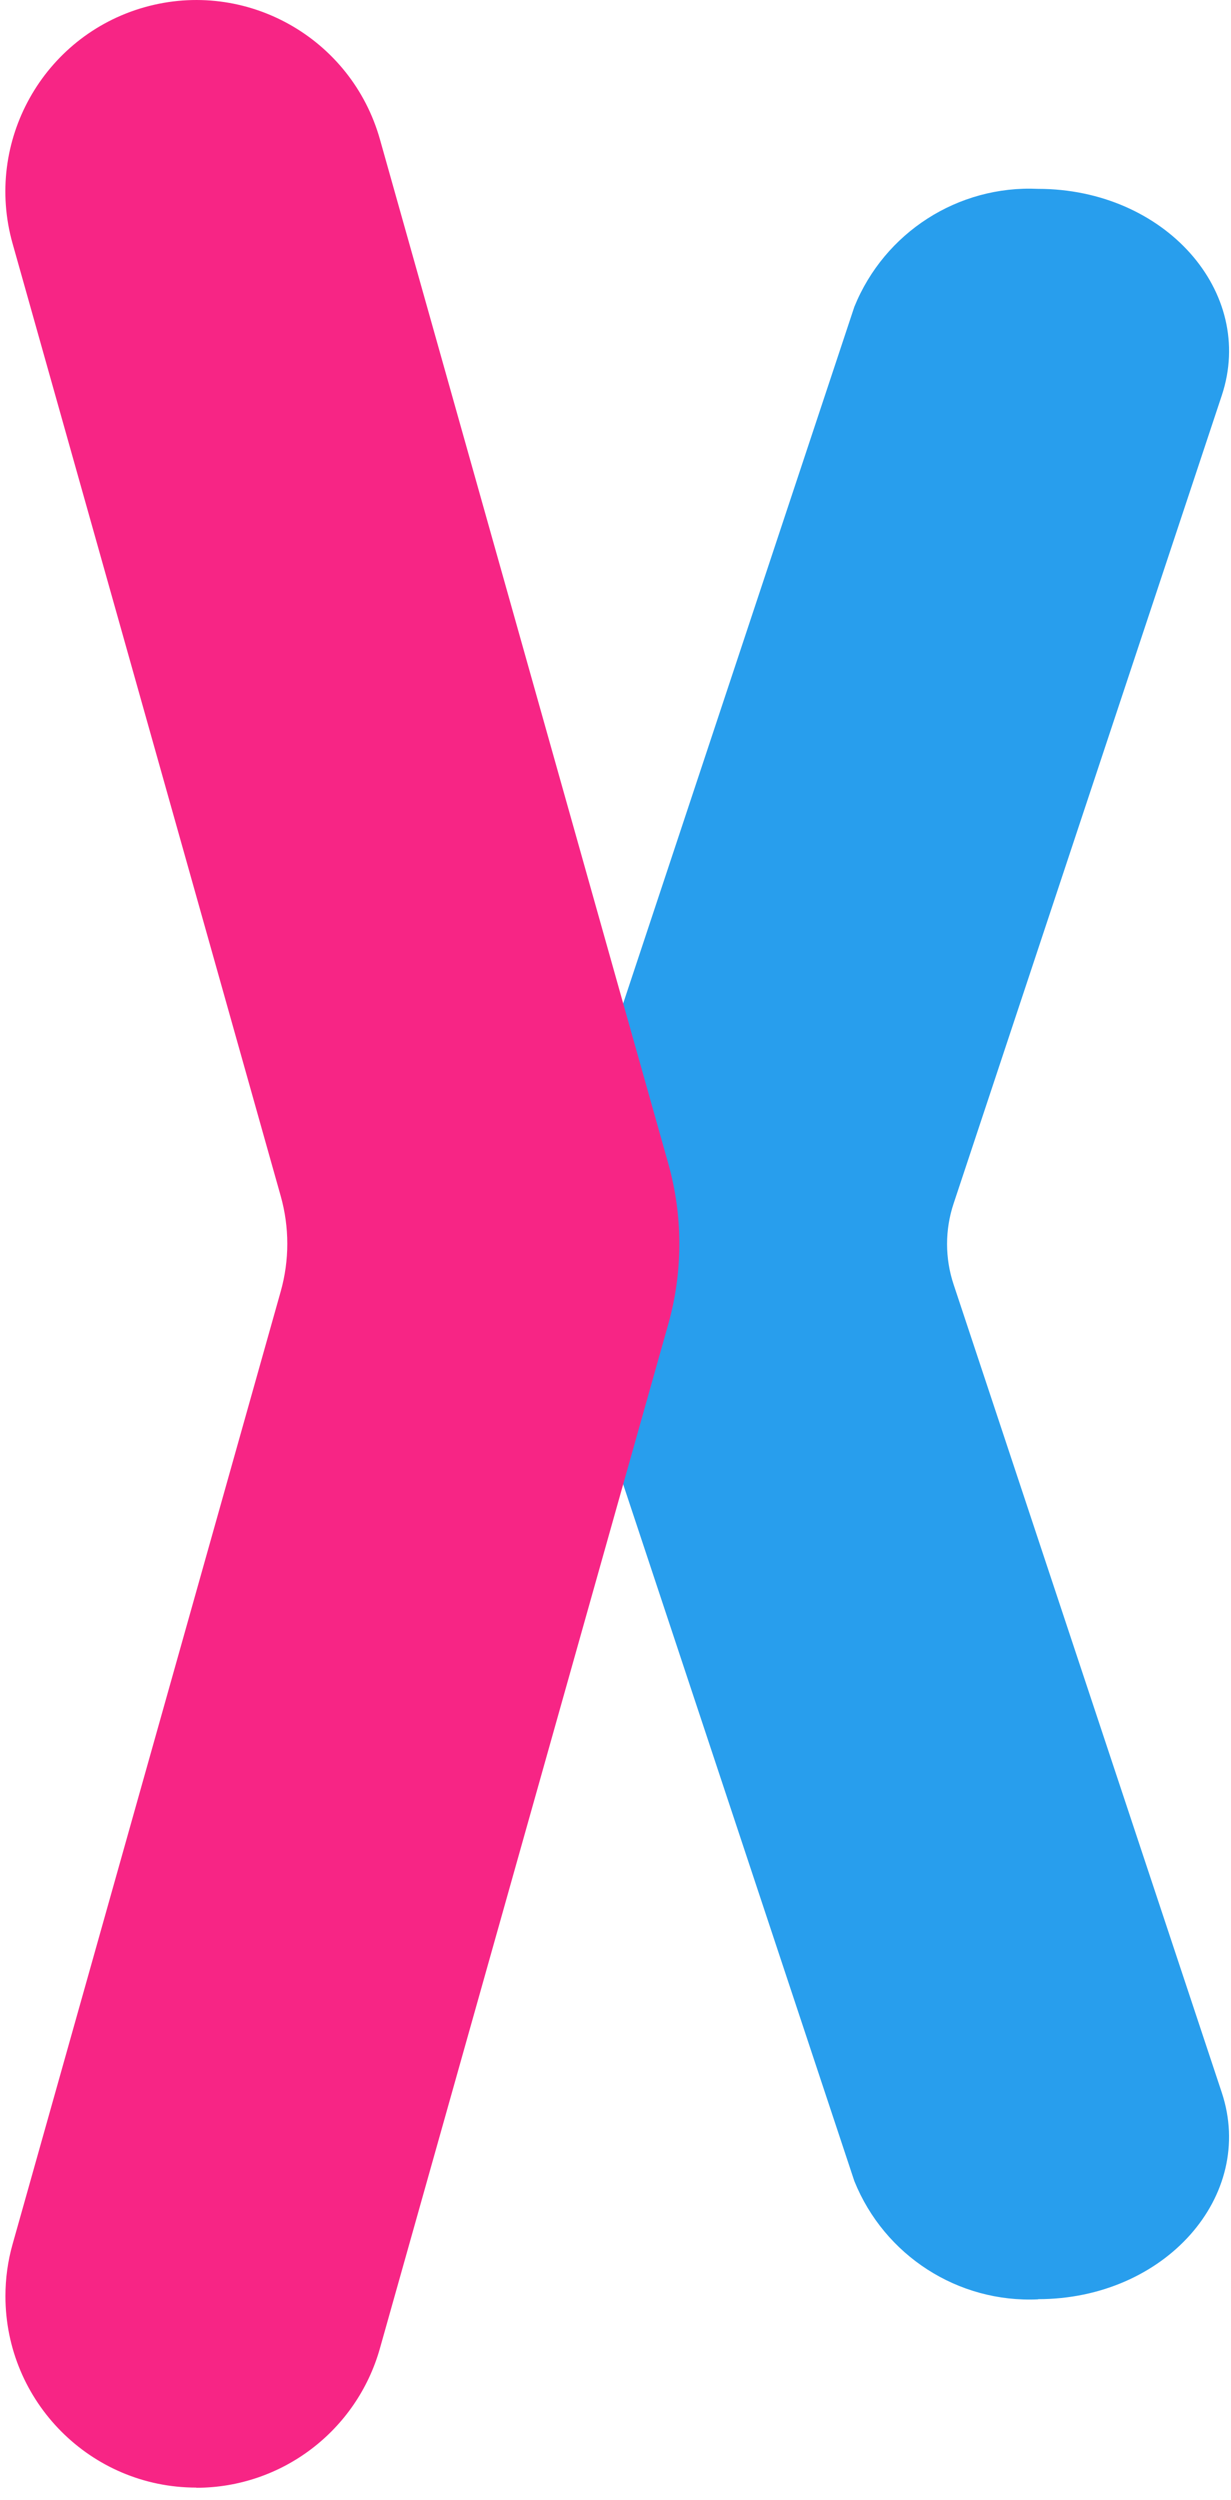 <svg width="34" height="69" viewBox="0 0 34 69" fill="none" xmlns="http://www.w3.org/2000/svg">
<path d="M28.671 63.463C32.165 63.463 34.694 60.623 33.745 57.759L26.34 35.459C26.097 34.731 26.097 33.944 26.34 33.217L33.745 10.917C34.696 8.056 32.167 5.213 28.671 5.213C26.463 5.111 24.43 6.415 23.597 8.468L15.632 32.456C15.229 33.675 15.229 34.992 15.632 36.21L23.597 60.204C24.427 62.261 26.46 63.569 28.671 63.468" fill="#289EED"/>
<path d="M5.421 68.664C2.509 68.664 0.149 66.296 0.15 63.377C0.15 62.892 0.216 62.41 0.348 61.944L7.752 35.651C7.996 34.787 7.996 33.874 7.752 33.01L0.347 6.721C-0.443 3.912 1.188 0.993 3.99 0.2C6.792 -0.592 9.705 1.042 10.495 3.851L18.459 32.122C18.865 33.568 18.865 35.098 18.459 36.545L10.495 64.815C9.855 67.094 7.782 68.668 5.421 68.669" fill="#F72585"/>
</svg>